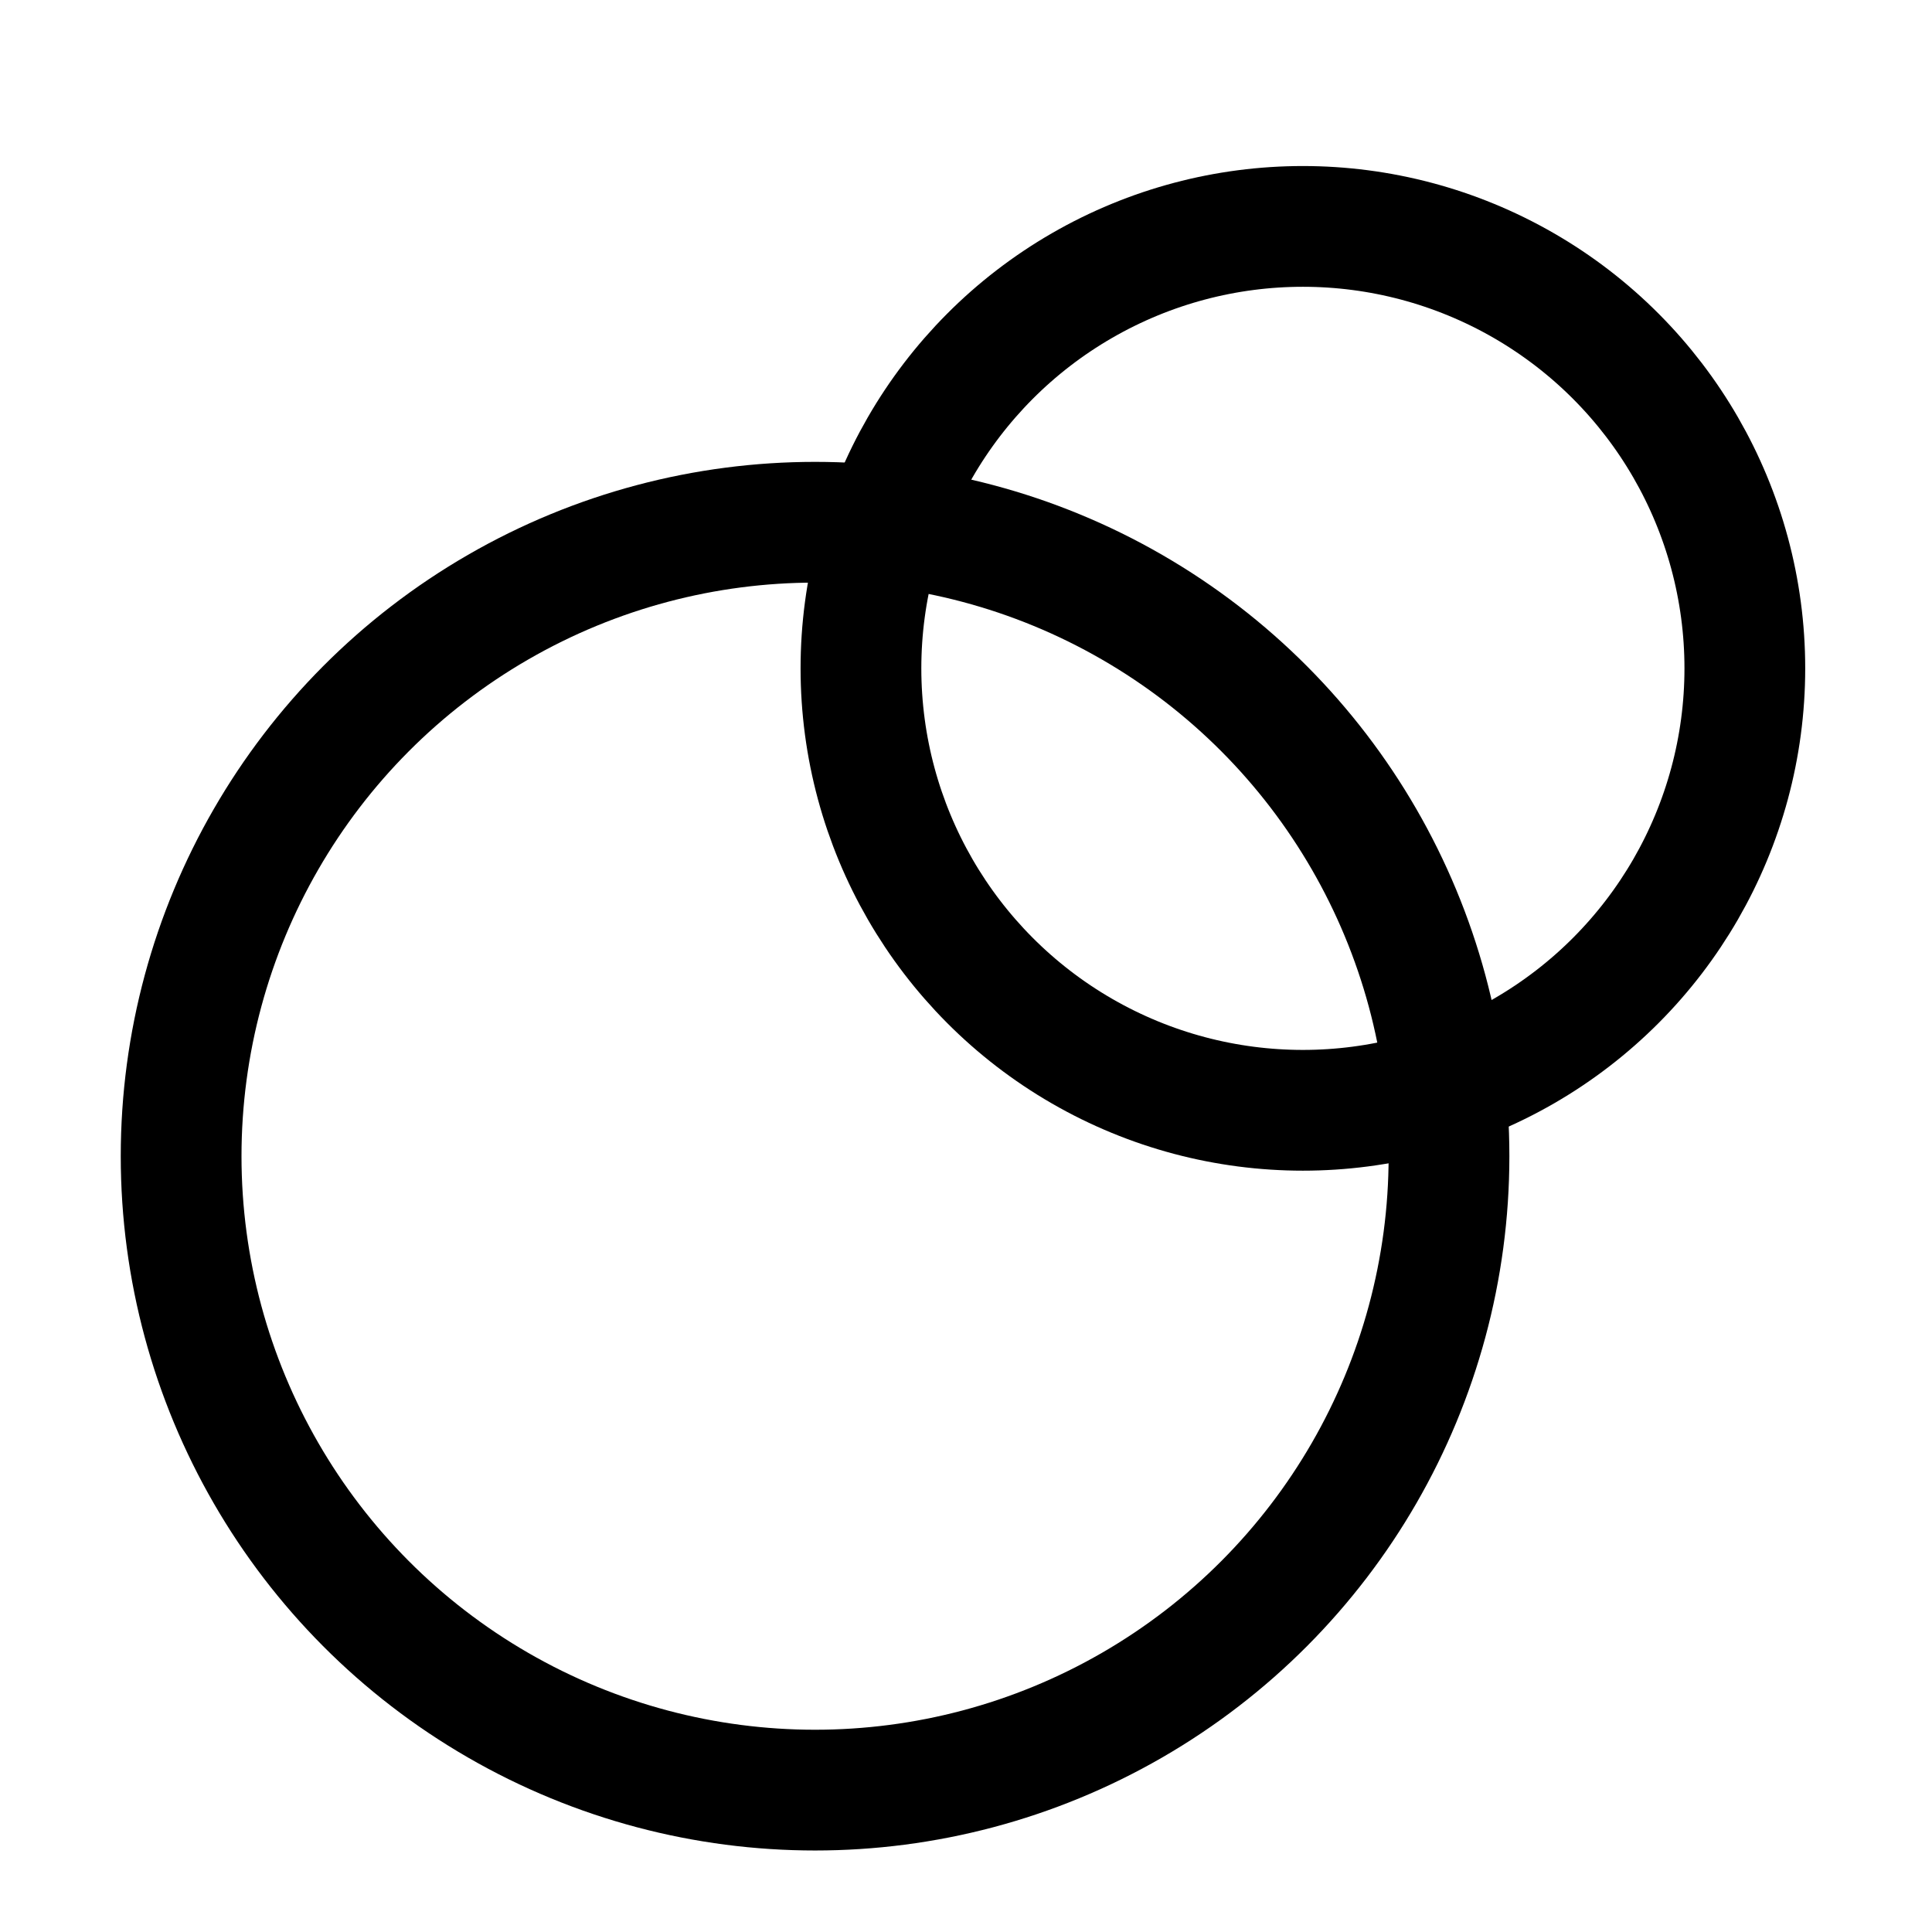 <?xml version="1.0" encoding="UTF-8"?><svg id="Layer_1" xmlns="http://www.w3.org/2000/svg" viewBox="0 0 32 32"><defs><style>.cls-1{fill:none;stroke:#000;stroke-miterlimit:10;stroke-width:2px;}</style></defs><circle class="cls-1" cx="13.5" cy="19.15" r="10.5"/><circle class="cls-1" cx="21.58" cy="11.07" r="7.32"/></svg>